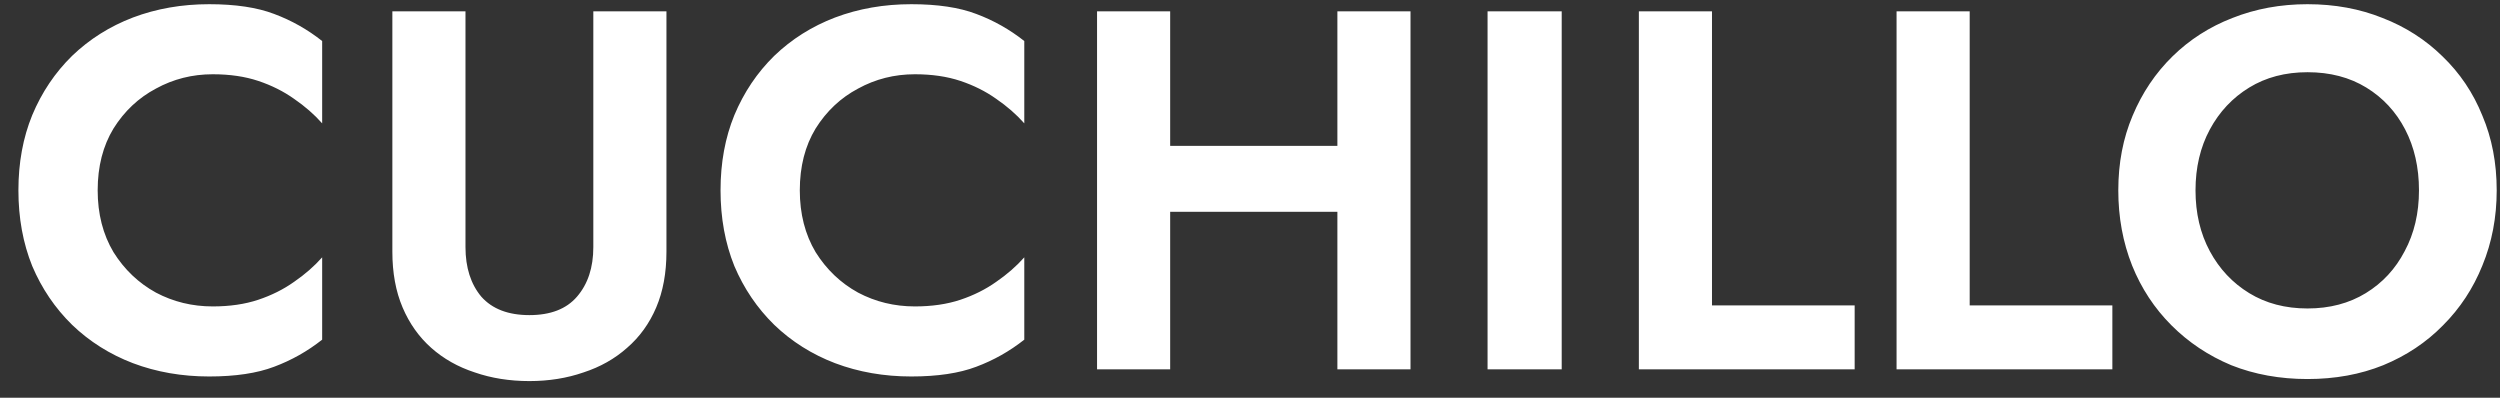 <svg width="88" height="14" viewBox="0 0 88 14" fill="none" xmlns="http://www.w3.org/2000/svg">
<rect x="0" y="0" width="88" height="14" fill="#333333" stroke="none"/>
<path d="M3.438 6.7C3.438 5.86 3.624 5.134 3.996 4.522C4.38 3.91 4.878 3.442 5.49 3.118C6.102 2.782 6.768 2.614 7.488 2.614C8.088 2.614 8.622 2.692 9.09 2.848C9.558 3.004 9.978 3.214 10.35 3.478C10.734 3.742 11.064 4.03 11.34 4.342V1.444C10.824 1.036 10.26 0.718 9.648 0.49C9.048 0.262 8.286 0.148 7.362 0.148C6.402 0.148 5.508 0.304 4.68 0.616C3.864 0.928 3.15 1.378 2.538 1.966C1.938 2.554 1.47 3.25 1.134 4.054C0.81 4.846 0.648 5.728 0.648 6.7C0.648 7.672 0.81 8.56 1.134 9.364C1.47 10.156 1.938 10.846 2.538 11.434C3.15 12.022 3.864 12.472 4.68 12.784C5.508 13.096 6.402 13.252 7.362 13.252C8.286 13.252 9.048 13.138 9.648 12.91C10.26 12.682 10.824 12.364 11.34 11.956V9.058C11.064 9.37 10.734 9.658 10.35 9.922C9.978 10.186 9.558 10.396 9.09 10.552C8.622 10.708 8.088 10.786 7.488 10.786C6.768 10.786 6.102 10.624 5.49 10.3C4.878 9.964 4.38 9.49 3.996 8.878C3.624 8.254 3.438 7.528 3.438 6.7ZM13.811 0.4V8.86C13.811 9.604 13.931 10.258 14.171 10.822C14.411 11.386 14.747 11.86 15.179 12.244C15.611 12.628 16.121 12.916 16.709 13.108C17.297 13.312 17.939 13.414 18.635 13.414C19.319 13.414 19.955 13.312 20.543 13.108C21.131 12.916 21.641 12.628 22.073 12.244C22.517 11.86 22.859 11.386 23.099 10.822C23.339 10.258 23.459 9.604 23.459 8.86V0.4H20.885V8.698C20.885 9.418 20.693 10 20.309 10.444C19.937 10.876 19.379 11.092 18.635 11.092C17.891 11.092 17.327 10.876 16.943 10.444C16.571 10 16.385 9.418 16.385 8.698V0.4H13.811ZM28.153 6.7C28.153 5.86 28.339 5.134 28.711 4.522C29.095 3.91 29.593 3.442 30.205 3.118C30.817 2.782 31.483 2.614 32.203 2.614C32.803 2.614 33.337 2.692 33.805 2.848C34.273 3.004 34.693 3.214 35.065 3.478C35.449 3.742 35.779 4.03 36.055 4.342V1.444C35.539 1.036 34.975 0.718 34.363 0.49C33.763 0.262 33.001 0.148 32.077 0.148C31.117 0.148 30.223 0.304 29.395 0.616C28.579 0.928 27.865 1.378 27.253 1.966C26.653 2.554 26.185 3.25 25.849 4.054C25.525 4.846 25.363 5.728 25.363 6.7C25.363 7.672 25.525 8.56 25.849 9.364C26.185 10.156 26.653 10.846 27.253 11.434C27.865 12.022 28.579 12.472 29.395 12.784C30.223 13.096 31.117 13.252 32.077 13.252C33.001 13.252 33.763 13.138 34.363 12.91C34.975 12.682 35.539 12.364 36.055 11.956V9.058C35.779 9.37 35.449 9.658 35.065 9.922C34.693 10.186 34.273 10.396 33.805 10.552C33.337 10.708 32.803 10.786 32.203 10.786C31.483 10.786 30.817 10.624 30.205 10.3C29.593 9.964 29.095 9.49 28.711 8.878C28.339 8.254 28.153 7.528 28.153 6.7ZM39.462 7.456H48.714V5.134H39.462V7.456ZM47.076 0.4V13H49.65V0.4H47.076ZM38.616 0.4V13H41.19V0.4H38.616ZM52.362 0.4V13H54.972V0.4H52.362ZM57.688 0.4V13H65.284V10.75H60.262V0.4H57.688ZM66.759 0.4V13H74.355V10.75H69.333V0.4H66.759ZM77.282 6.7C77.282 5.896 77.45 5.182 77.786 4.558C78.122 3.934 78.584 3.442 79.172 3.082C79.76 2.722 80.444 2.542 81.224 2.542C82.016 2.542 82.706 2.722 83.294 3.082C83.882 3.442 84.338 3.934 84.662 4.558C84.986 5.182 85.148 5.896 85.148 6.7C85.148 7.504 84.98 8.218 84.644 8.842C84.32 9.466 83.864 9.958 83.276 10.318C82.688 10.678 82.004 10.858 81.224 10.858C80.444 10.858 79.76 10.678 79.172 10.318C78.584 9.958 78.122 9.466 77.786 8.842C77.45 8.218 77.282 7.504 77.282 6.7ZM74.564 6.7C74.564 7.648 74.726 8.53 75.05 9.346C75.374 10.15 75.836 10.852 76.436 11.452C77.036 12.052 77.738 12.52 78.542 12.856C79.358 13.18 80.252 13.342 81.224 13.342C82.196 13.342 83.084 13.18 83.888 12.856C84.704 12.52 85.406 12.052 85.994 11.452C86.594 10.852 87.056 10.15 87.38 9.346C87.716 8.53 87.884 7.648 87.884 6.7C87.884 5.74 87.716 4.864 87.38 4.072C87.056 3.268 86.588 2.572 85.976 1.984C85.376 1.396 84.674 0.946 83.87 0.634C83.066 0.31 82.184 0.148 81.224 0.148C80.276 0.148 79.394 0.31 78.578 0.634C77.774 0.946 77.072 1.396 76.472 1.984C75.872 2.572 75.404 3.268 75.068 4.072C74.732 4.864 74.564 5.74 74.564 6.7Z" fill="white"/>
</svg>
